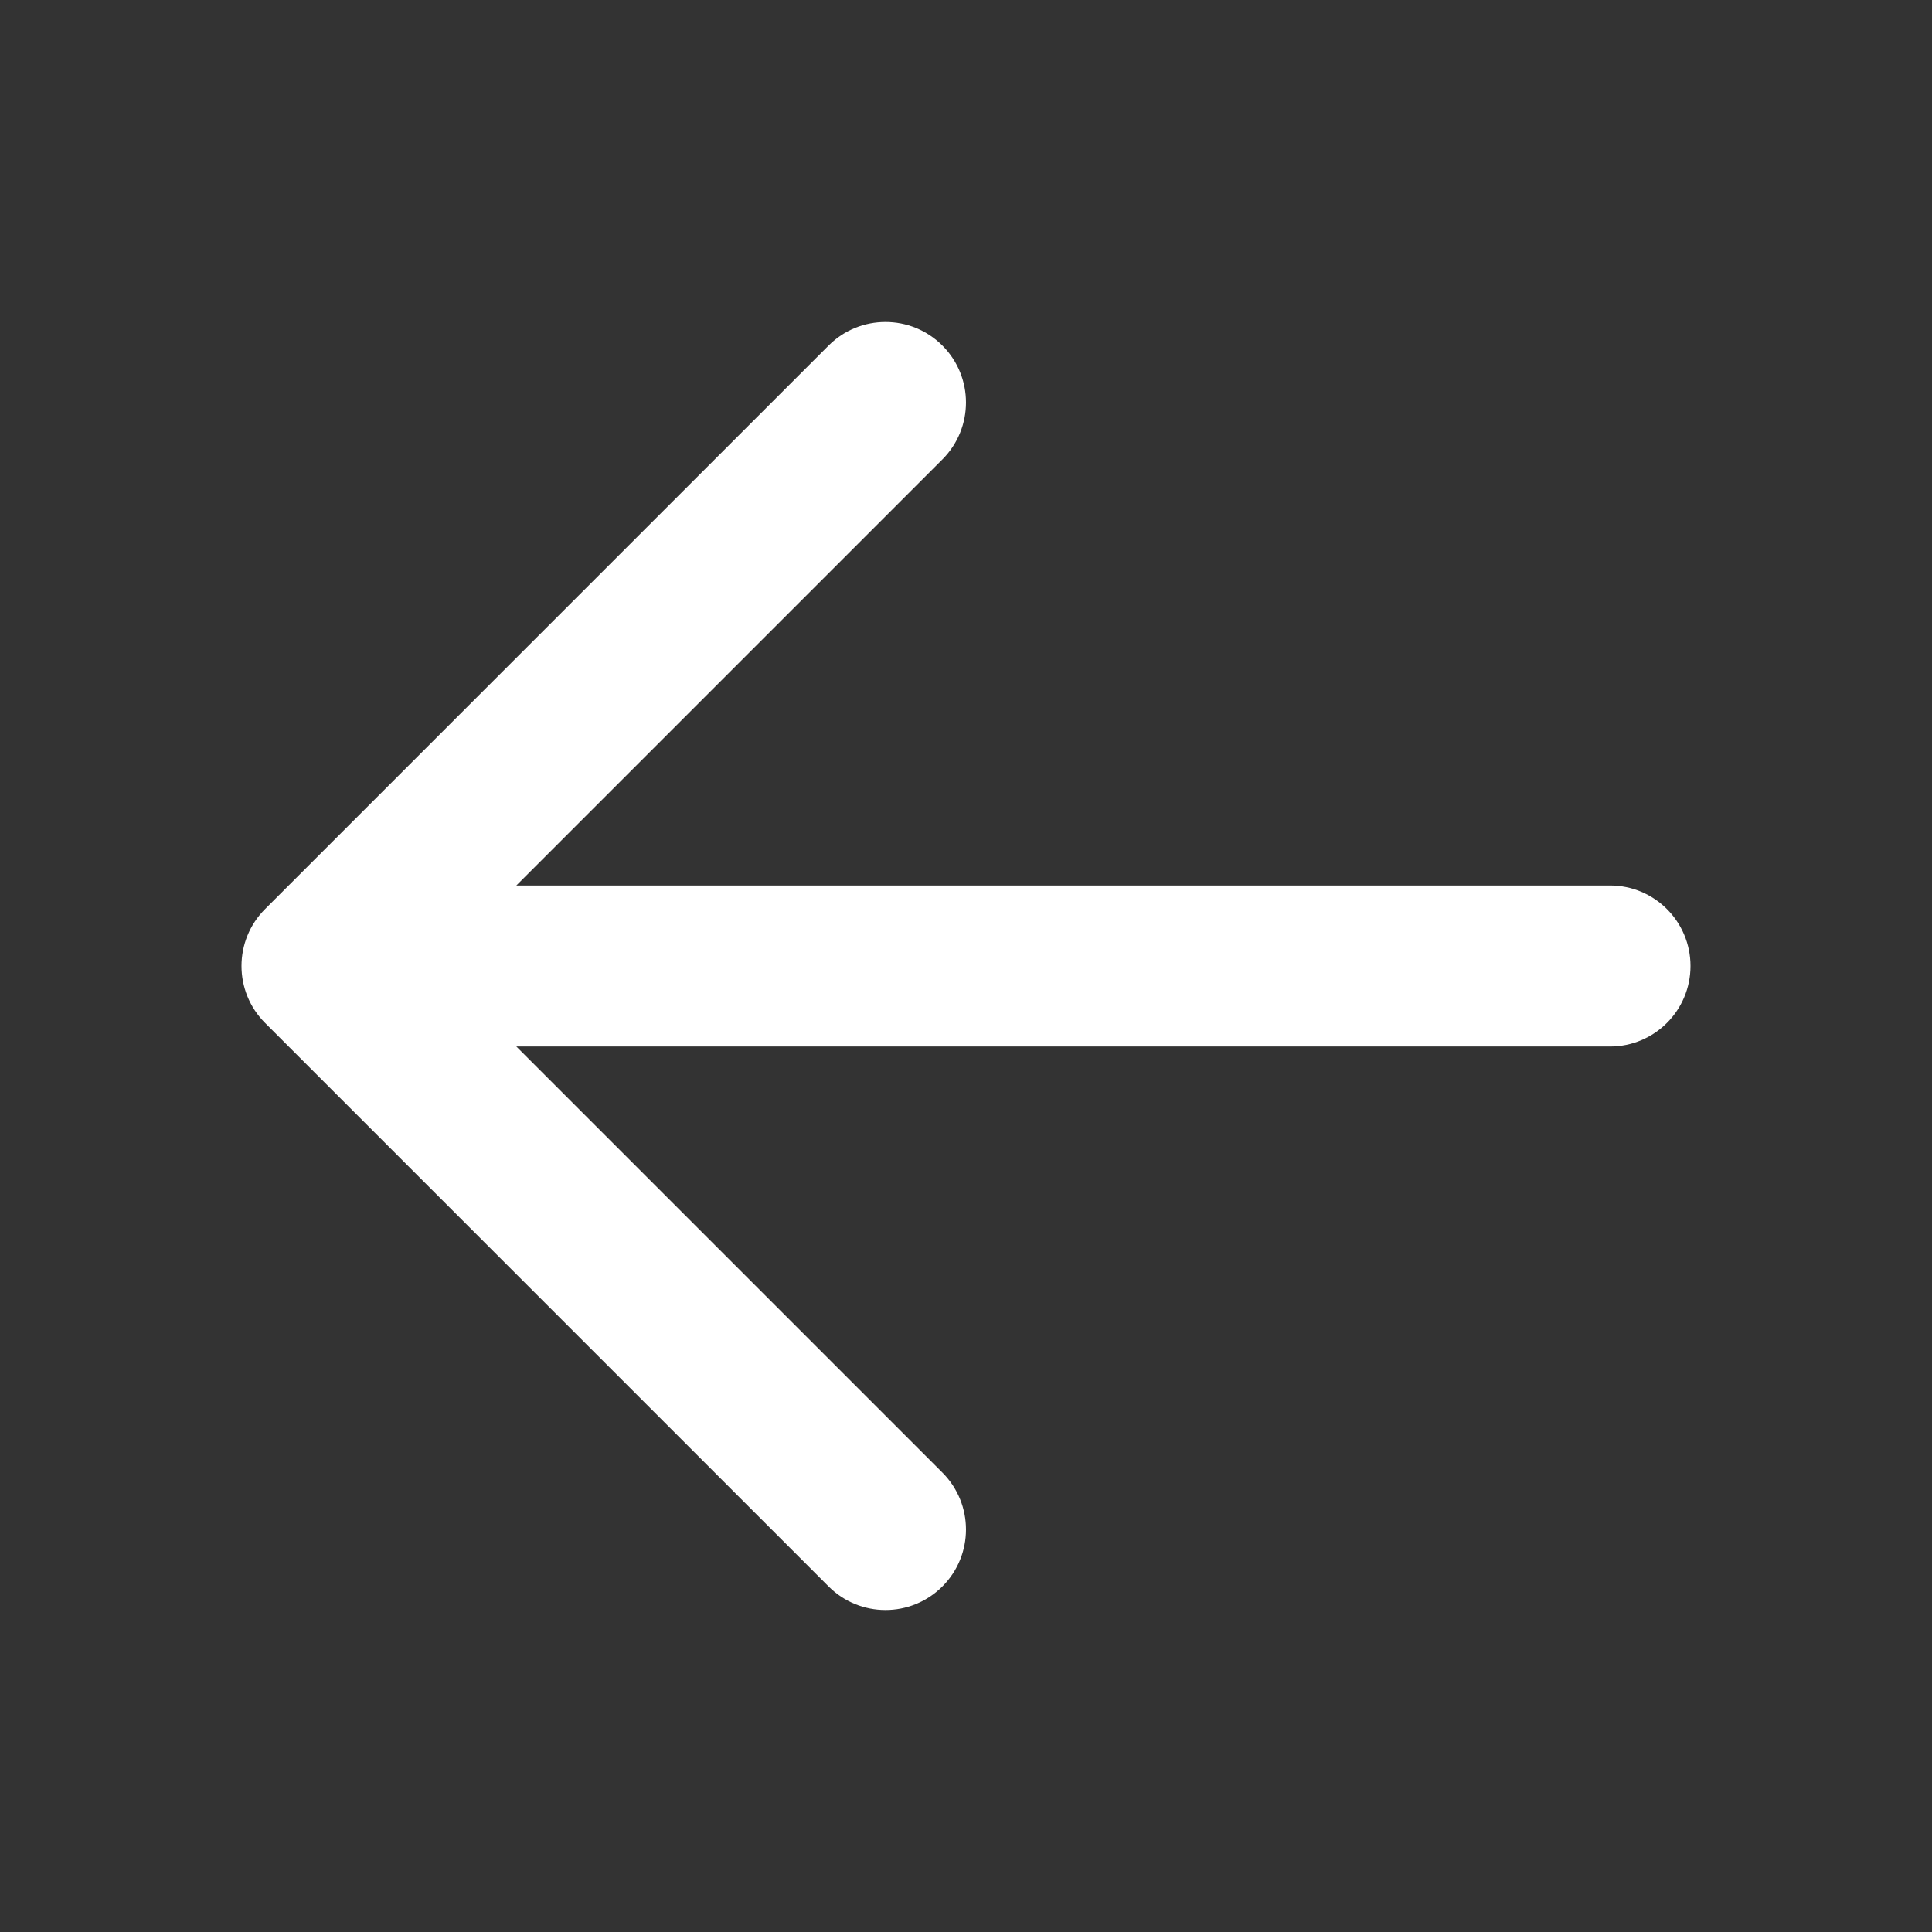 <?xml version="1.0" encoding="UTF-8" standalone="no"?>
<!DOCTYPE svg PUBLIC "-//W3C//DTD SVG 1.1//EN" "http://www.w3.org/Graphics/SVG/1.1/DTD/svg11.dtd">
<svg width="100%" height="100%" viewBox="0 0 512 512" version="1.1" xmlns="http://www.w3.org/2000/svg" xmlns:xlink="http://www.w3.org/1999/xlink" xml:space="preserve" xmlns:serif="http://www.serif.com/" style="fill-rule:evenodd;clip-rule:evenodd;stroke-linejoin:round;stroke-miterlimit:2;">
    <rect x="0" y="0" width="512" height="512" fill="#333333" stroke="none"/>
    <g transform="matrix(-6.12323e-17,1,-1,-6.12323e-17,511.999,-0)">
        <path d="M277.333,85.333C277.333,73.551 267.782,64 256,64C244.218,64 234.667,73.551 234.667,85.333L234.667,375.162L121.751,262.249C113.42,253.918 99.913,253.918 91.582,262.249C83.251,270.579 83.251,284.087 91.582,292.418L240.915,441.749C249.246,450.082 262.754,450.082 271.085,441.749L420.418,292.418C428.749,284.087 428.749,270.579 420.418,262.249C412.087,253.918 398.579,253.918 390.249,262.249L277.333,375.162L277.333,85.333Z" style="fill:white;fill-rule:nonzero;"/>
    </g>
</svg>
